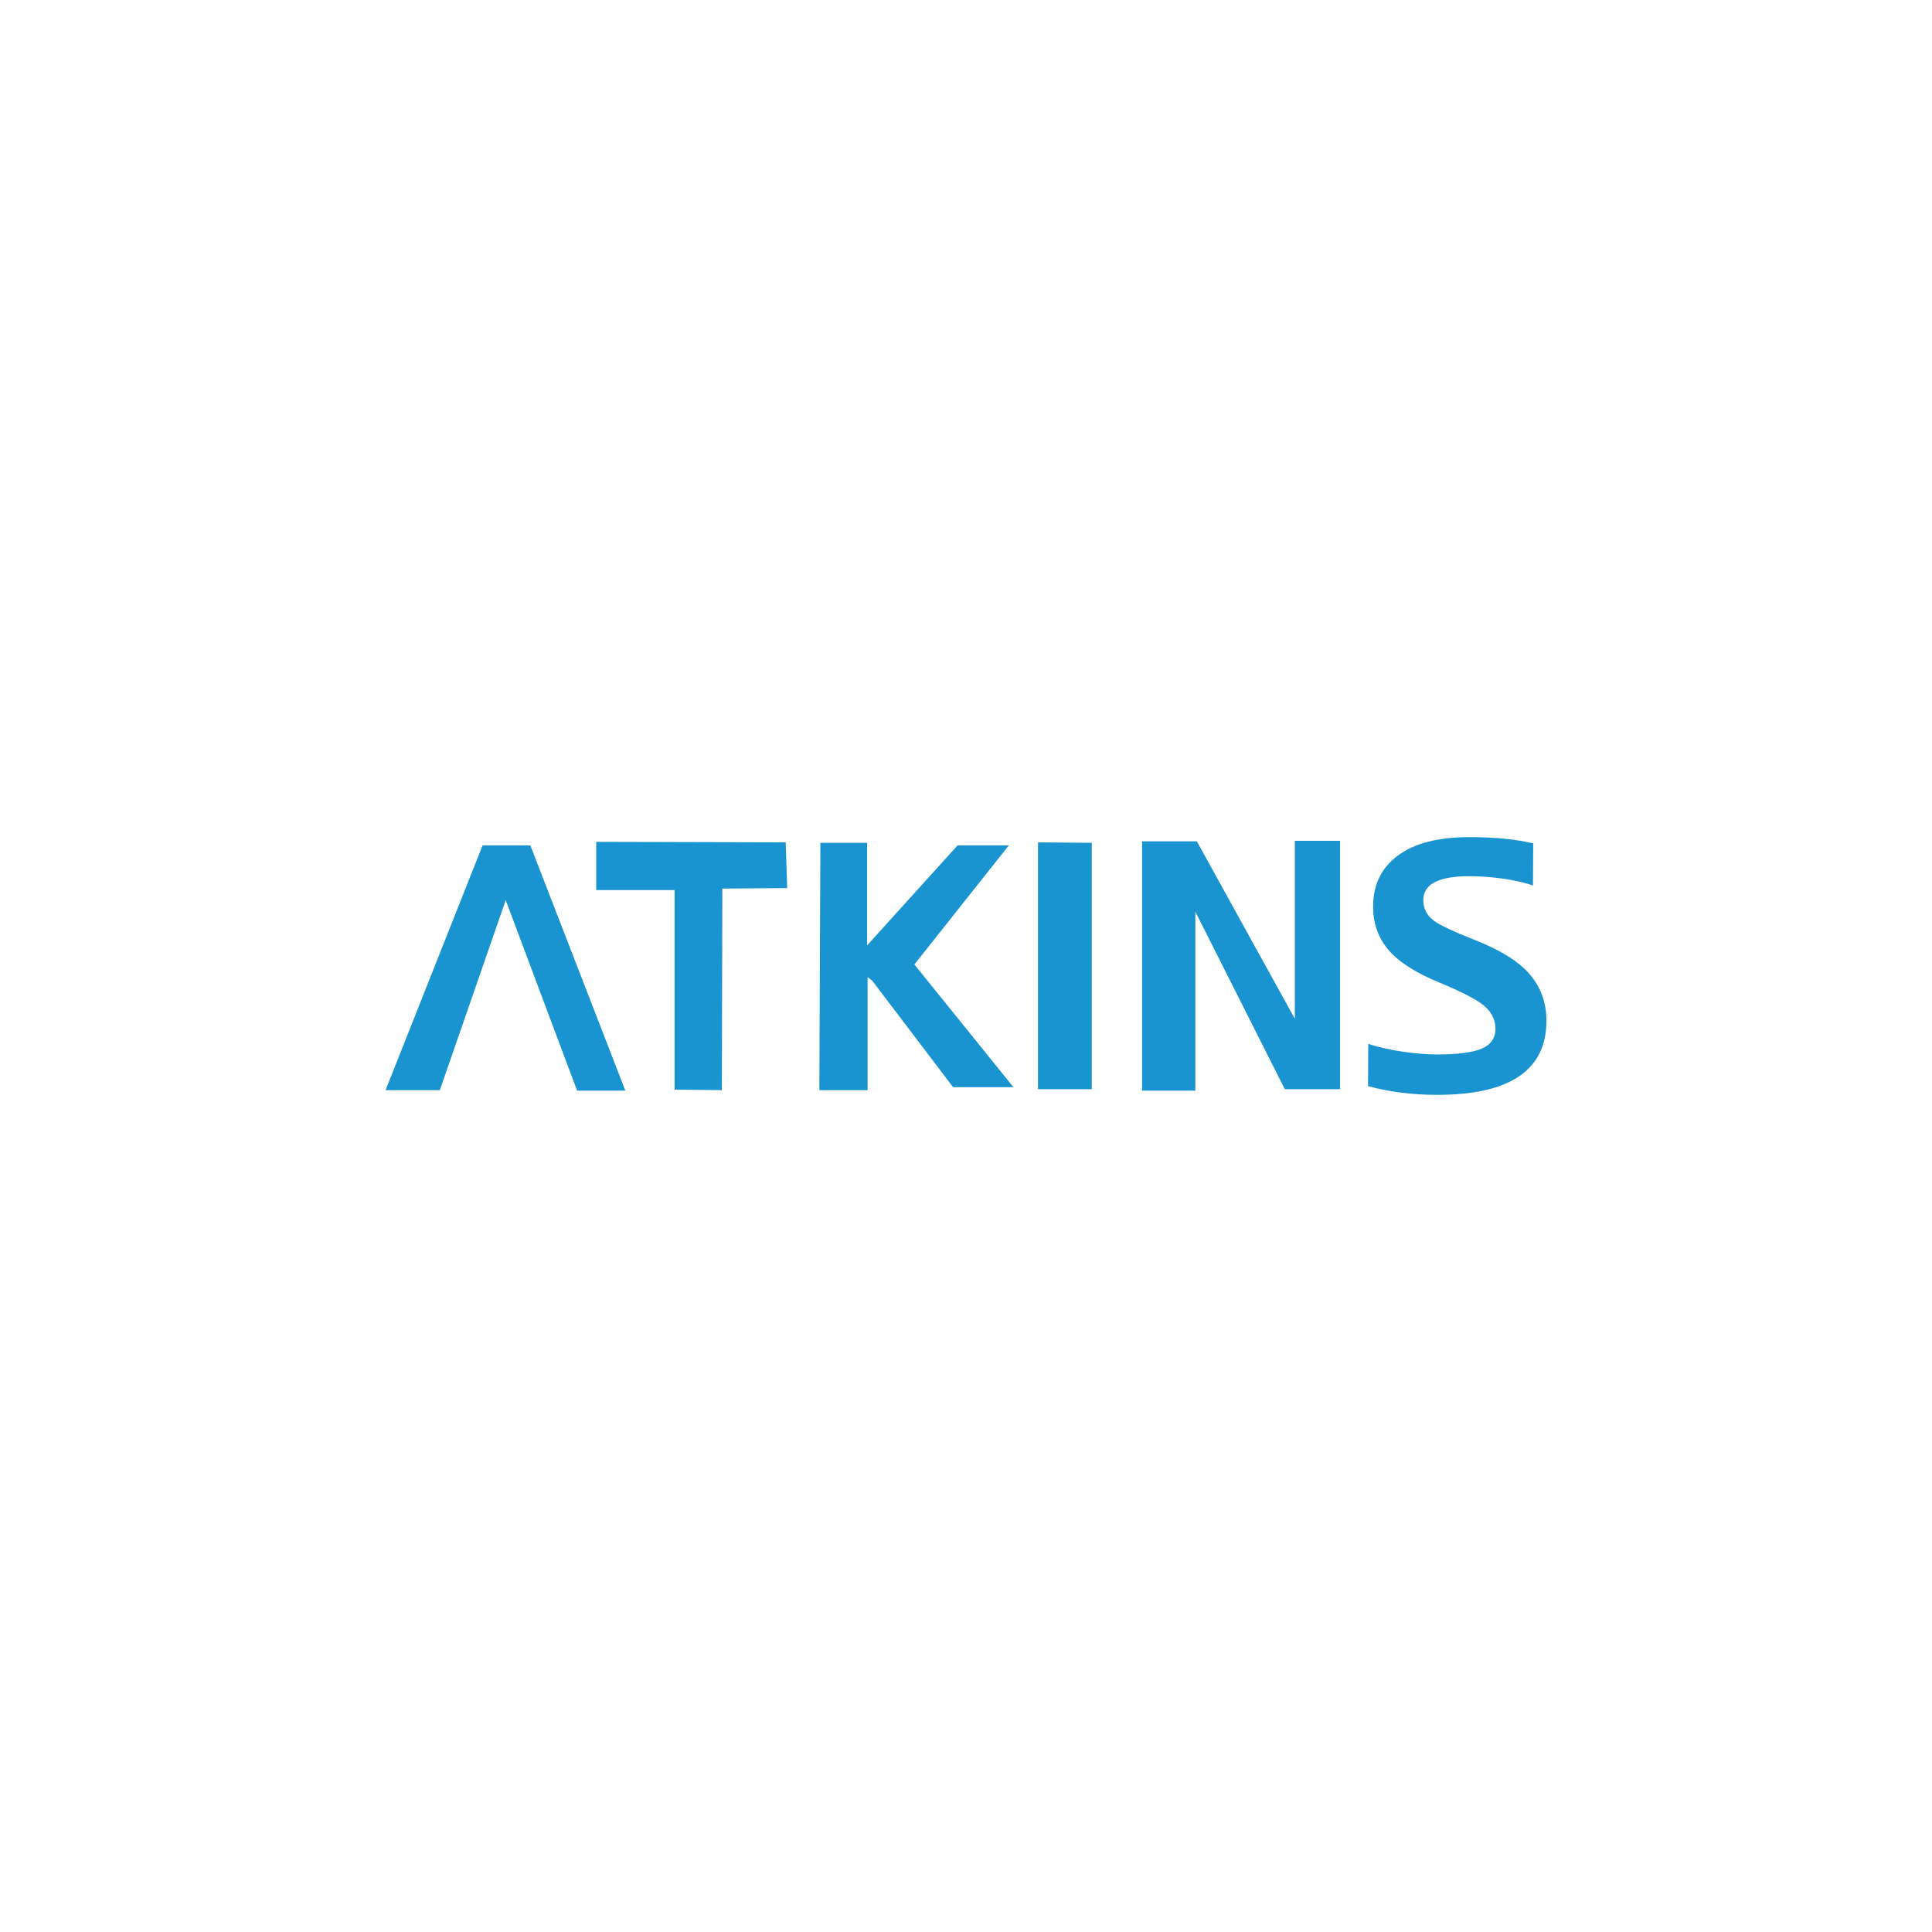<?xml version="1.0" encoding="UTF-8"?>
<svg xmlns="http://www.w3.org/2000/svg" xmlns:xlink="http://www.w3.org/1999/xlink" width="566.93pt" height="566.93pt" viewBox="0 0 566.93 566.93" version="1.1">
<g id="surface1">
<path style=" stroke:none;fill-rule:nonzero;fill:rgb(9.799%,57.999%,81.999%);fill-opacity:1;" d="M 155.621 248.066 L 141.613 248.066 L 113.141 319.898 L 129.066 319.898 L 148.398 264.141 L 169.348 320.043 L 183.504 320.043 "/>
<path style=" stroke:none;fill-rule:nonzero;fill:rgb(9.799%,57.999%,81.999%);fill-opacity:1;" d="M 174.949 247.035 L 174.949 261.188 L 197.953 261.188 L 197.953 319.746 L 211.824 319.895 L 211.965 260.746 L 230.996 260.602 L 230.555 247.184 "/>
<path style=" stroke:none;fill-rule:nonzero;fill:rgb(9.799%,57.999%,81.999%);fill-opacity:1;" d="M 240.734 247.32 L 254.449 247.32 L 254.449 277.414 L 281 248.066 L 296.039 248.066 L 268.316 283.016 L 297.375 319.016 L 279.668 319.016 L 255.926 287.742 L 254.59 286.711 L 254.59 319.898 L 240.434 319.898 "/>
<path style=" stroke:none;fill-rule:nonzero;fill:rgb(9.799%,57.999%,81.999%);fill-opacity:1;" d="M 304.598 247.184 L 304.598 319.609 L 320.379 319.609 L 320.379 247.32 Z M 304.598 247.184 "/>
<path style=" stroke:none;fill-rule:nonzero;fill:rgb(9.799%,57.999%,81.999%);fill-opacity:1;" d="M 335.129 247.32 L 335.129 320.043 L 350.77 320.043 L 350.77 267.535 L 377.012 319.609 L 393.234 319.609 L 393.234 246.734 L 379.961 246.734 L 379.961 298.953 L 351.203 246.883 L 335.129 246.883 "/>
<path style=" stroke:none;fill-rule:nonzero;fill:rgb(9.799%,57.999%,81.999%);fill-opacity:1;" d="M 453.789 299.52 C 453.789 314.023 443.094 321.277 421.707 321.277 C 414.438 321.277 407.68 320.422 401.438 318.715 L 401.508 306.309 C 407.672 308.387 416.227 309.422 421.707 309.422 C 427.797 309.422 432.176 308.848 434.836 307.699 C 437.496 306.547 438.828 304.617 438.828 301.91 C 438.828 299.09 437.574 296.719 435.066 294.789 C 432.895 293.086 428.5 290.852 421.879 288.113 C 415.867 285.59 411.391 282.844 408.465 279.875 C 404.77 276.129 402.926 271.512 402.926 266.02 C 402.926 259.637 405.352 254.648 410.203 251.051 C 415.051 247.453 422.031 245.652 431.125 245.652 C 438.586 245.652 444.848 246.262 449.906 247.492 L 449.836 259.844 C 444.699 258.023 437.102 257.117 431.125 257.117 C 422.145 257.117 417.652 259.453 417.652 264.129 C 417.652 266.613 418.699 268.637 420.797 270.195 C 422.617 271.527 426.598 273.402 432.723 275.812 C 439.23 278.371 444.102 281.191 447.34 284.273 C 451.637 288.391 453.789 293.469 453.789 299.52 "/>
</g>
</svg>
